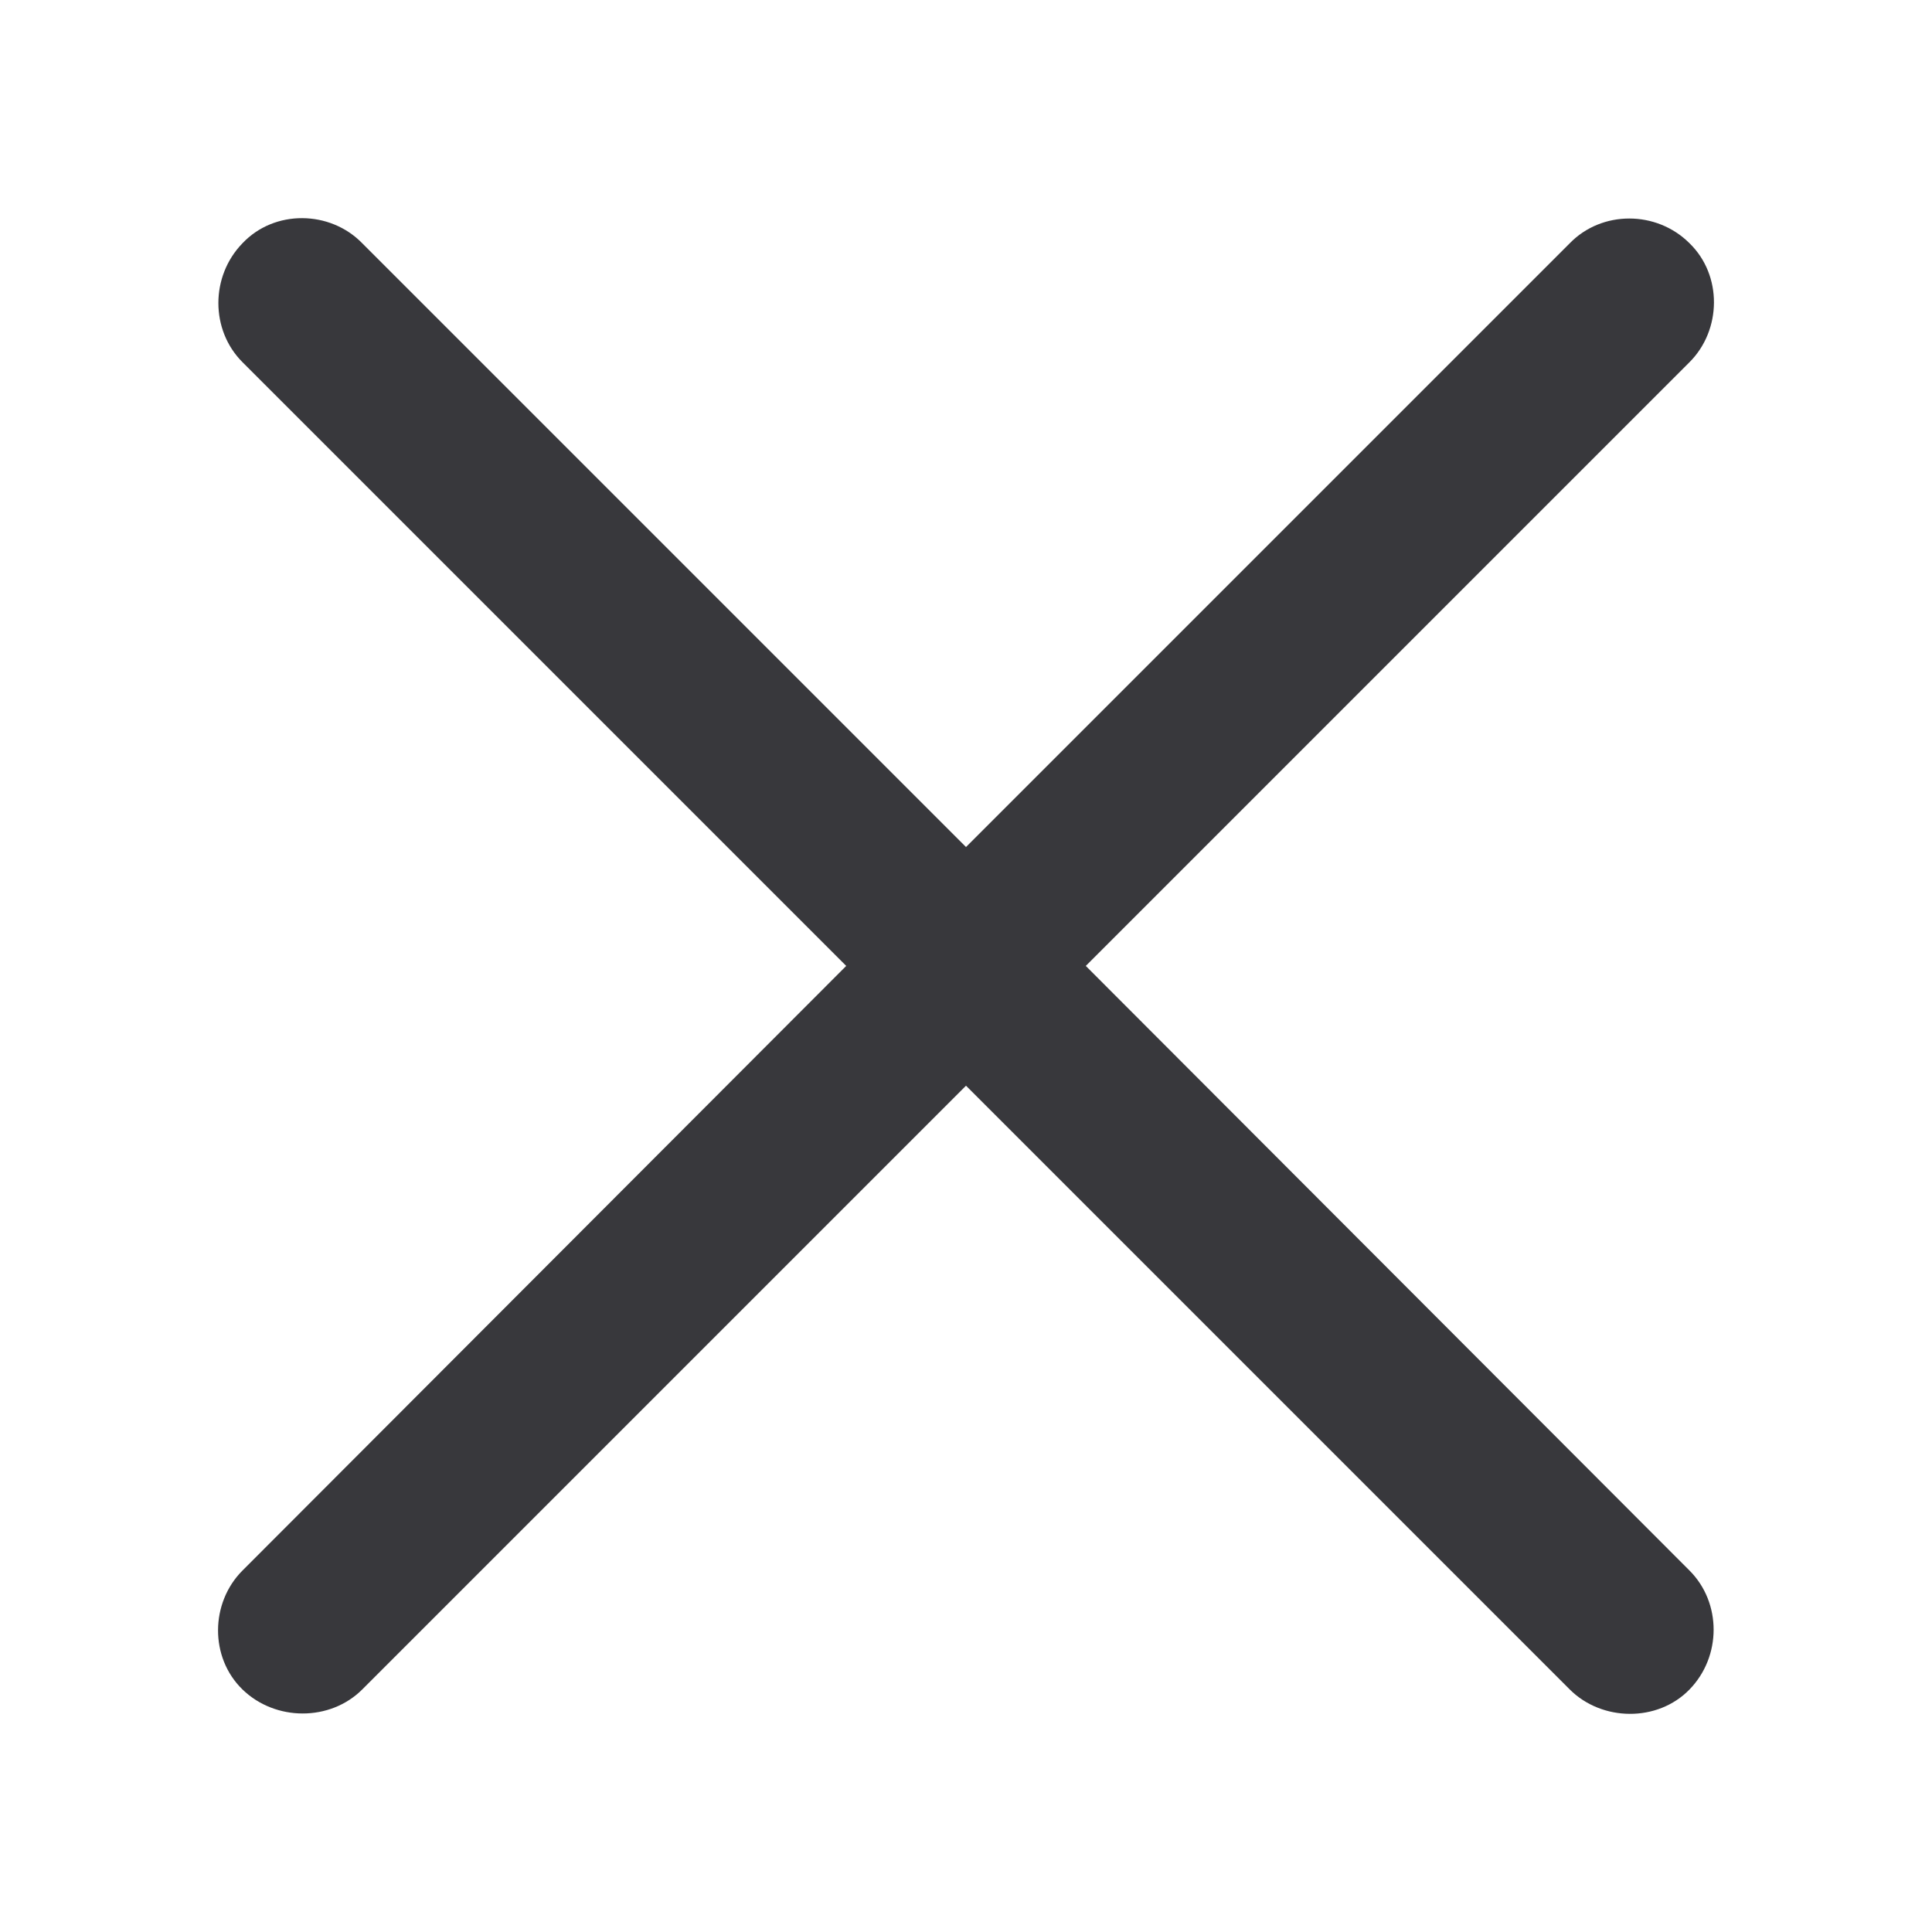 <svg width="24" height="24" viewBox="0 0 24 24" fill="none" xmlns="http://www.w3.org/2000/svg">
<path d="M3.012 20.987C3.422 21.385 4.102 21.385 4.5 20.987L12 13.487L19.5 20.987C19.898 21.385 20.59 21.397 20.988 20.987C21.387 20.577 21.387 19.909 20.988 19.51L13.488 11.999L20.988 4.499C21.387 4.1 21.398 3.42 20.988 3.022C20.578 2.612 19.898 2.612 19.5 3.022L12 10.522L4.5 3.022C4.102 2.612 3.41 2.6 3.012 3.022C2.613 3.432 2.613 4.1 3.012 4.499L10.512 11.999L3.012 19.51C2.613 19.909 2.602 20.588 3.012 20.987Z" fill="#16161A" fill-opacity="0.85"/>
</svg>
